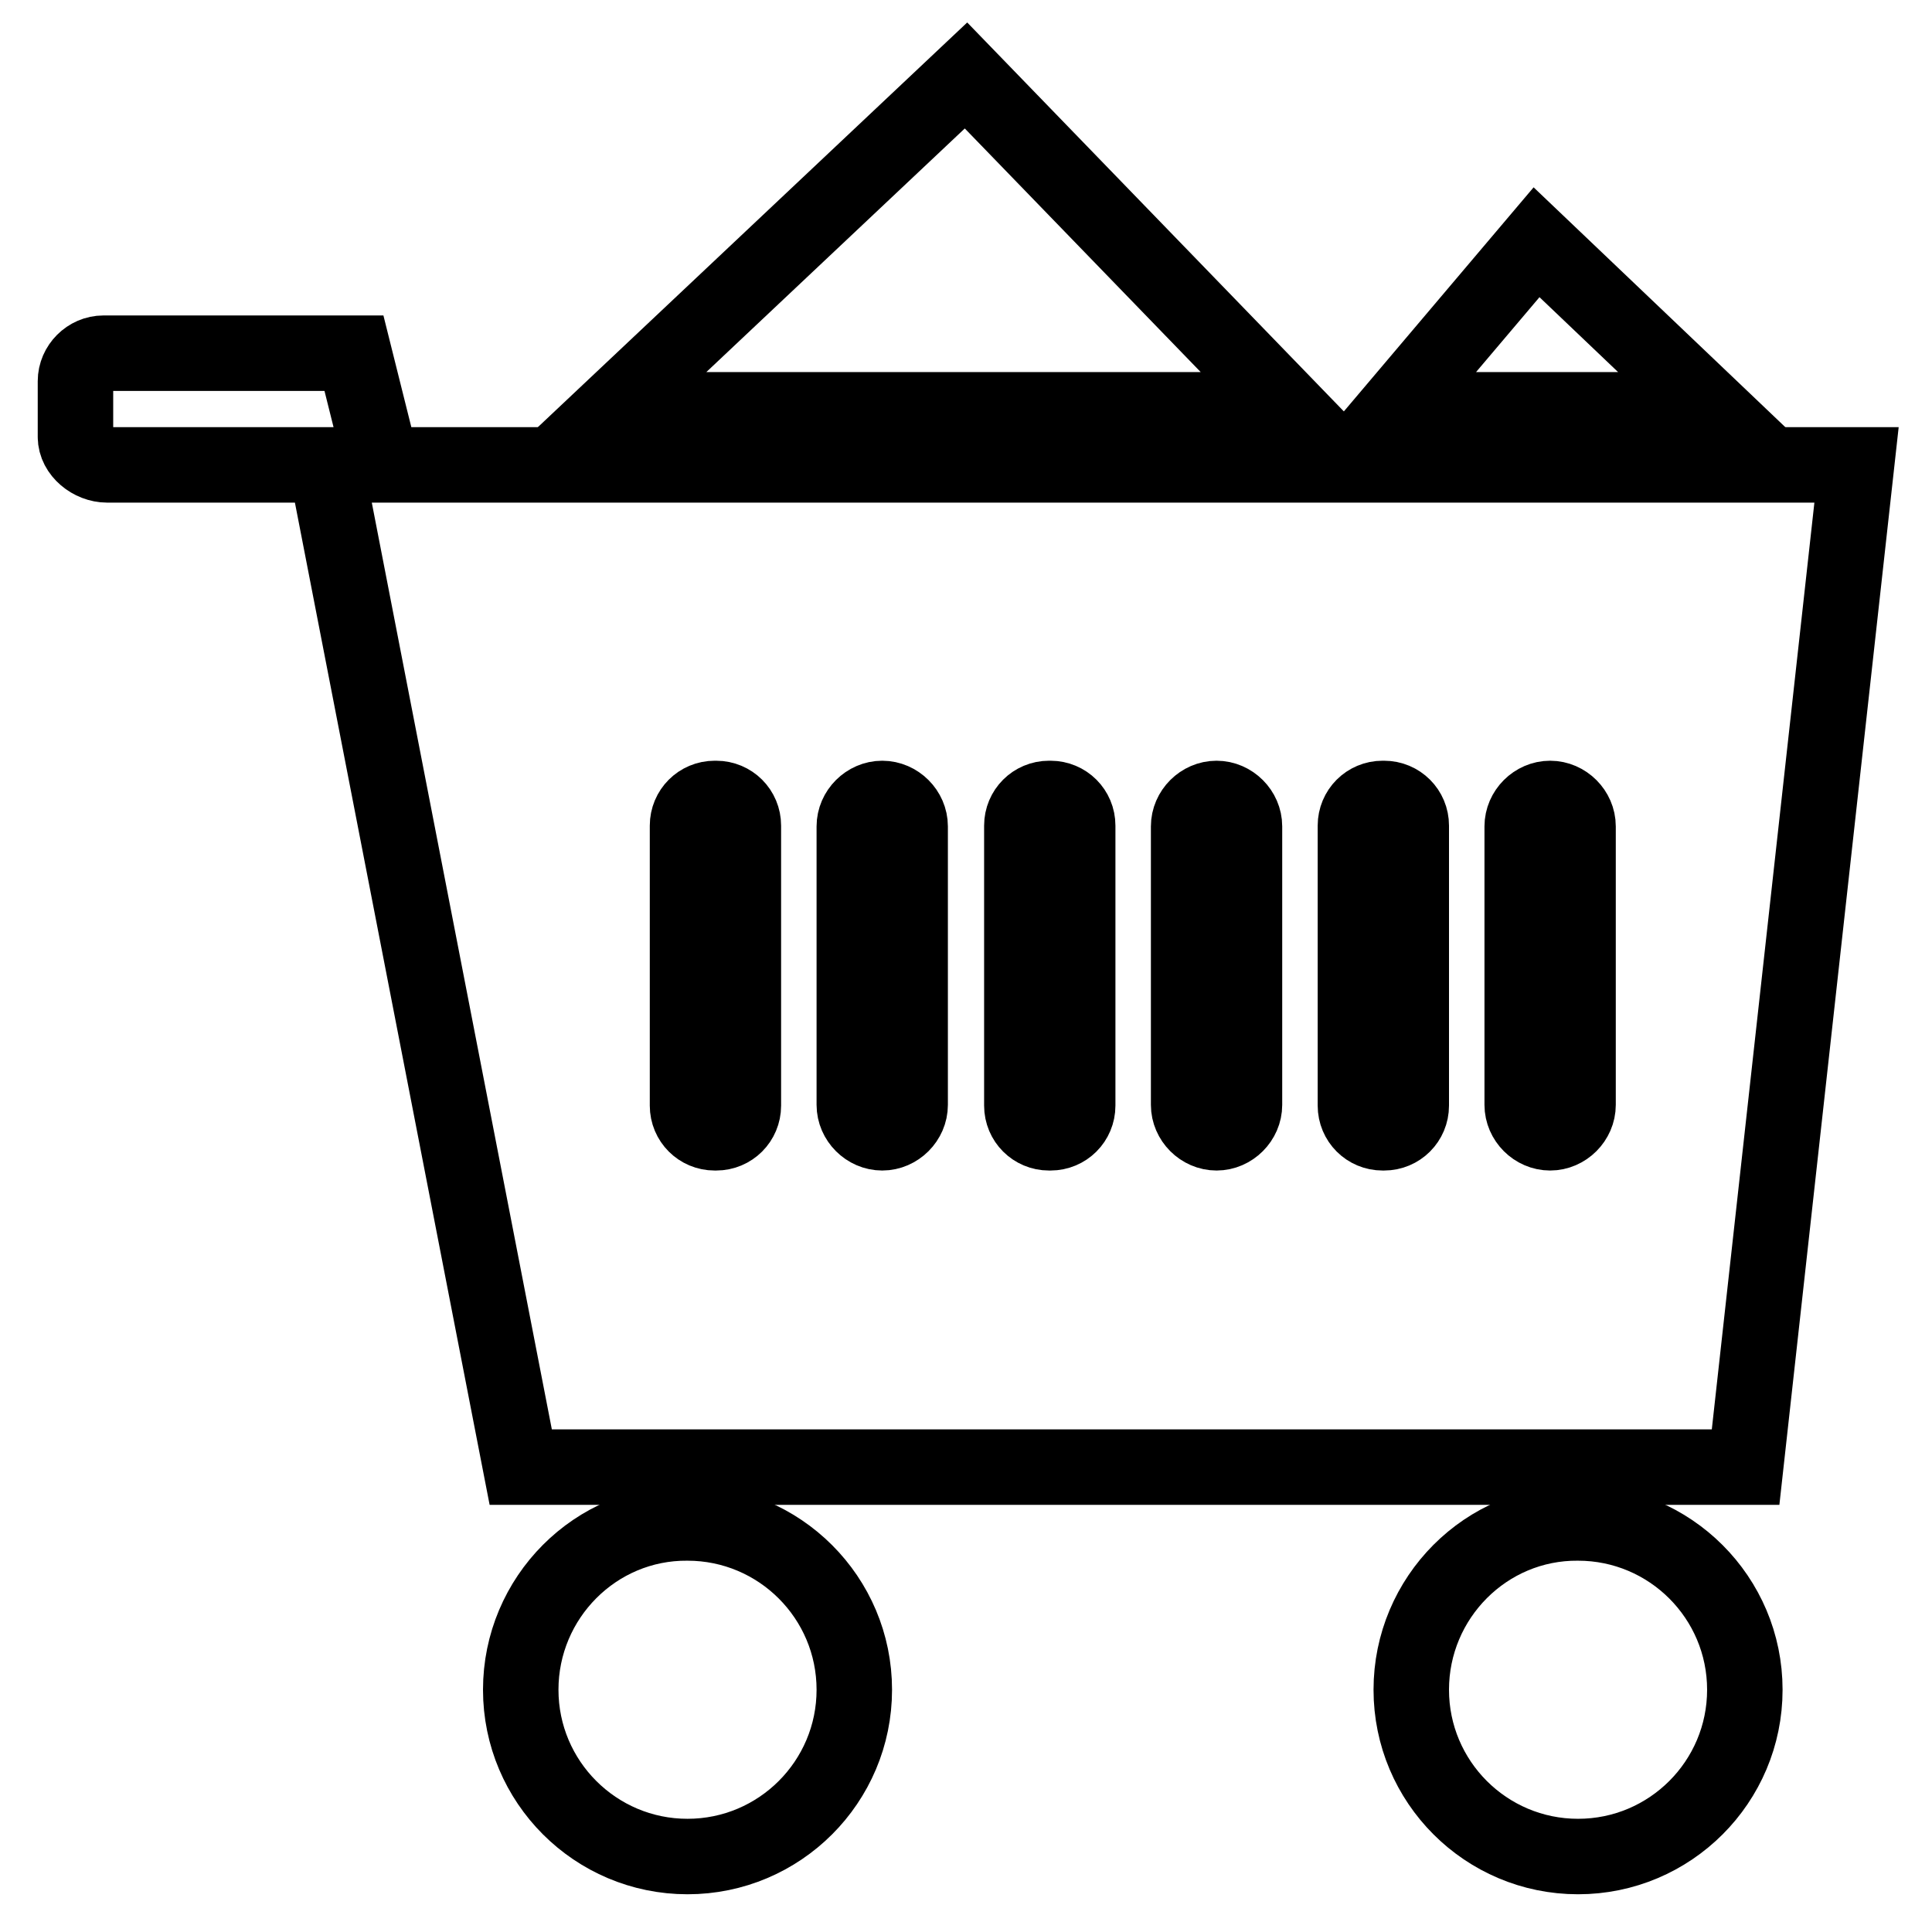 <?xml version="1.0" encoding="utf-8"?>
<!-- Svg Vector Icons : http://www.onlinewebfonts.com/icon -->
<!DOCTYPE svg PUBLIC "-//W3C//DTD SVG 1.1//EN" "http://www.w3.org/Graphics/SVG/1.1/DTD/svg11.dtd">
<svg version="1.1" xmlns="http://www.w3.org/2000/svg" xmlns:xlink="http://www.w3.org/1999/xlink" x="0px" y="0px" viewBox="0 0 256 256" enable-background="new 0 0 256 256" xml:space="preserve">
<g><g><path stroke-width="10" fill-opacity="0" stroke="#000000"  d="M69,223.9c0,12.2,9.9,22.1,22.1,22.1c12.2,0,22.1-9.9,22.1-22.1l0,0c0-12.2-9.9-22.1-22.1-22.1C78.9,201.7,69,211.7,69,223.9z"/><path stroke-width="10" fill-opacity="0" stroke="#000000"  d="M187,223.9c0,12.2,9.9,22.1,22.1,22.1c12.2,0,22.1-9.9,22.1-22.1l0,0c0-12.2-9.9-22.1-22.1-22.1C196.9,201.7,187,211.7,187,223.9z"/><path stroke-width="10" fill-opacity="0" stroke="#000000"  d="M203.6,32.1l-18.8,22.2h42.1L203.6,32.1z"/><path stroke-width="10" fill-opacity="0" stroke="#000000"  d="M128,10L81,54.3h89.9L128,10z"/><path stroke-width="10" fill-opacity="0" stroke="#000000"  d="M50.6,61.6l-3.7-14.8H13.7c-2,0-3.7,1.7-3.7,3.7v7.4c0,2,2.1,3.7,4.2,3.7h29L69,194.4h162.3L246,61.6H50.6z M98.5,146.5c0,2-1.6,3.6-3.6,3.6h-0.2c-2,0-3.6-1.6-3.6-3.6v-37.1c0-2,1.6-3.6,3.6-3.6h0.2c2,0,3.6,1.6,3.6,3.6V146.5z M120.6,146.4c0,2-1.7,3.7-3.7,3.7c-2,0-3.7-1.7-3.7-3.7v-36.9c0-2,1.7-3.7,3.7-3.7c2,0,3.7,1.7,3.7,3.7V146.4z M142.8,146.5c0,2-1.6,3.6-3.6,3.6H139c-2,0-3.6-1.6-3.6-3.6v-37.1c0-2,1.6-3.6,3.6-3.6h0.2c2,0,3.6,1.6,3.6,3.6V146.5z M164.9,146.4c0,2-1.7,3.7-3.7,3.7c-2,0-3.7-1.7-3.7-3.7v-36.9c0-2,1.7-3.7,3.7-3.7c2,0,3.7,1.7,3.7,3.7V146.4z M187,146.5c0,2-1.6,3.6-3.6,3.6h-0.2c-2,0-3.6-1.6-3.6-3.6v-37.1c0-2,1.6-3.6,3.6-3.6h0.2c2,0,3.6,1.6,3.6,3.6V146.5z M209.1,146.4c0,2-1.7,3.7-3.7,3.7c-2,0-3.7-1.7-3.7-3.7v-36.9c0-2,1.7-3.7,3.7-3.7c2,0,3.7,1.7,3.7,3.7V146.4z"/></g></g>
</svg>